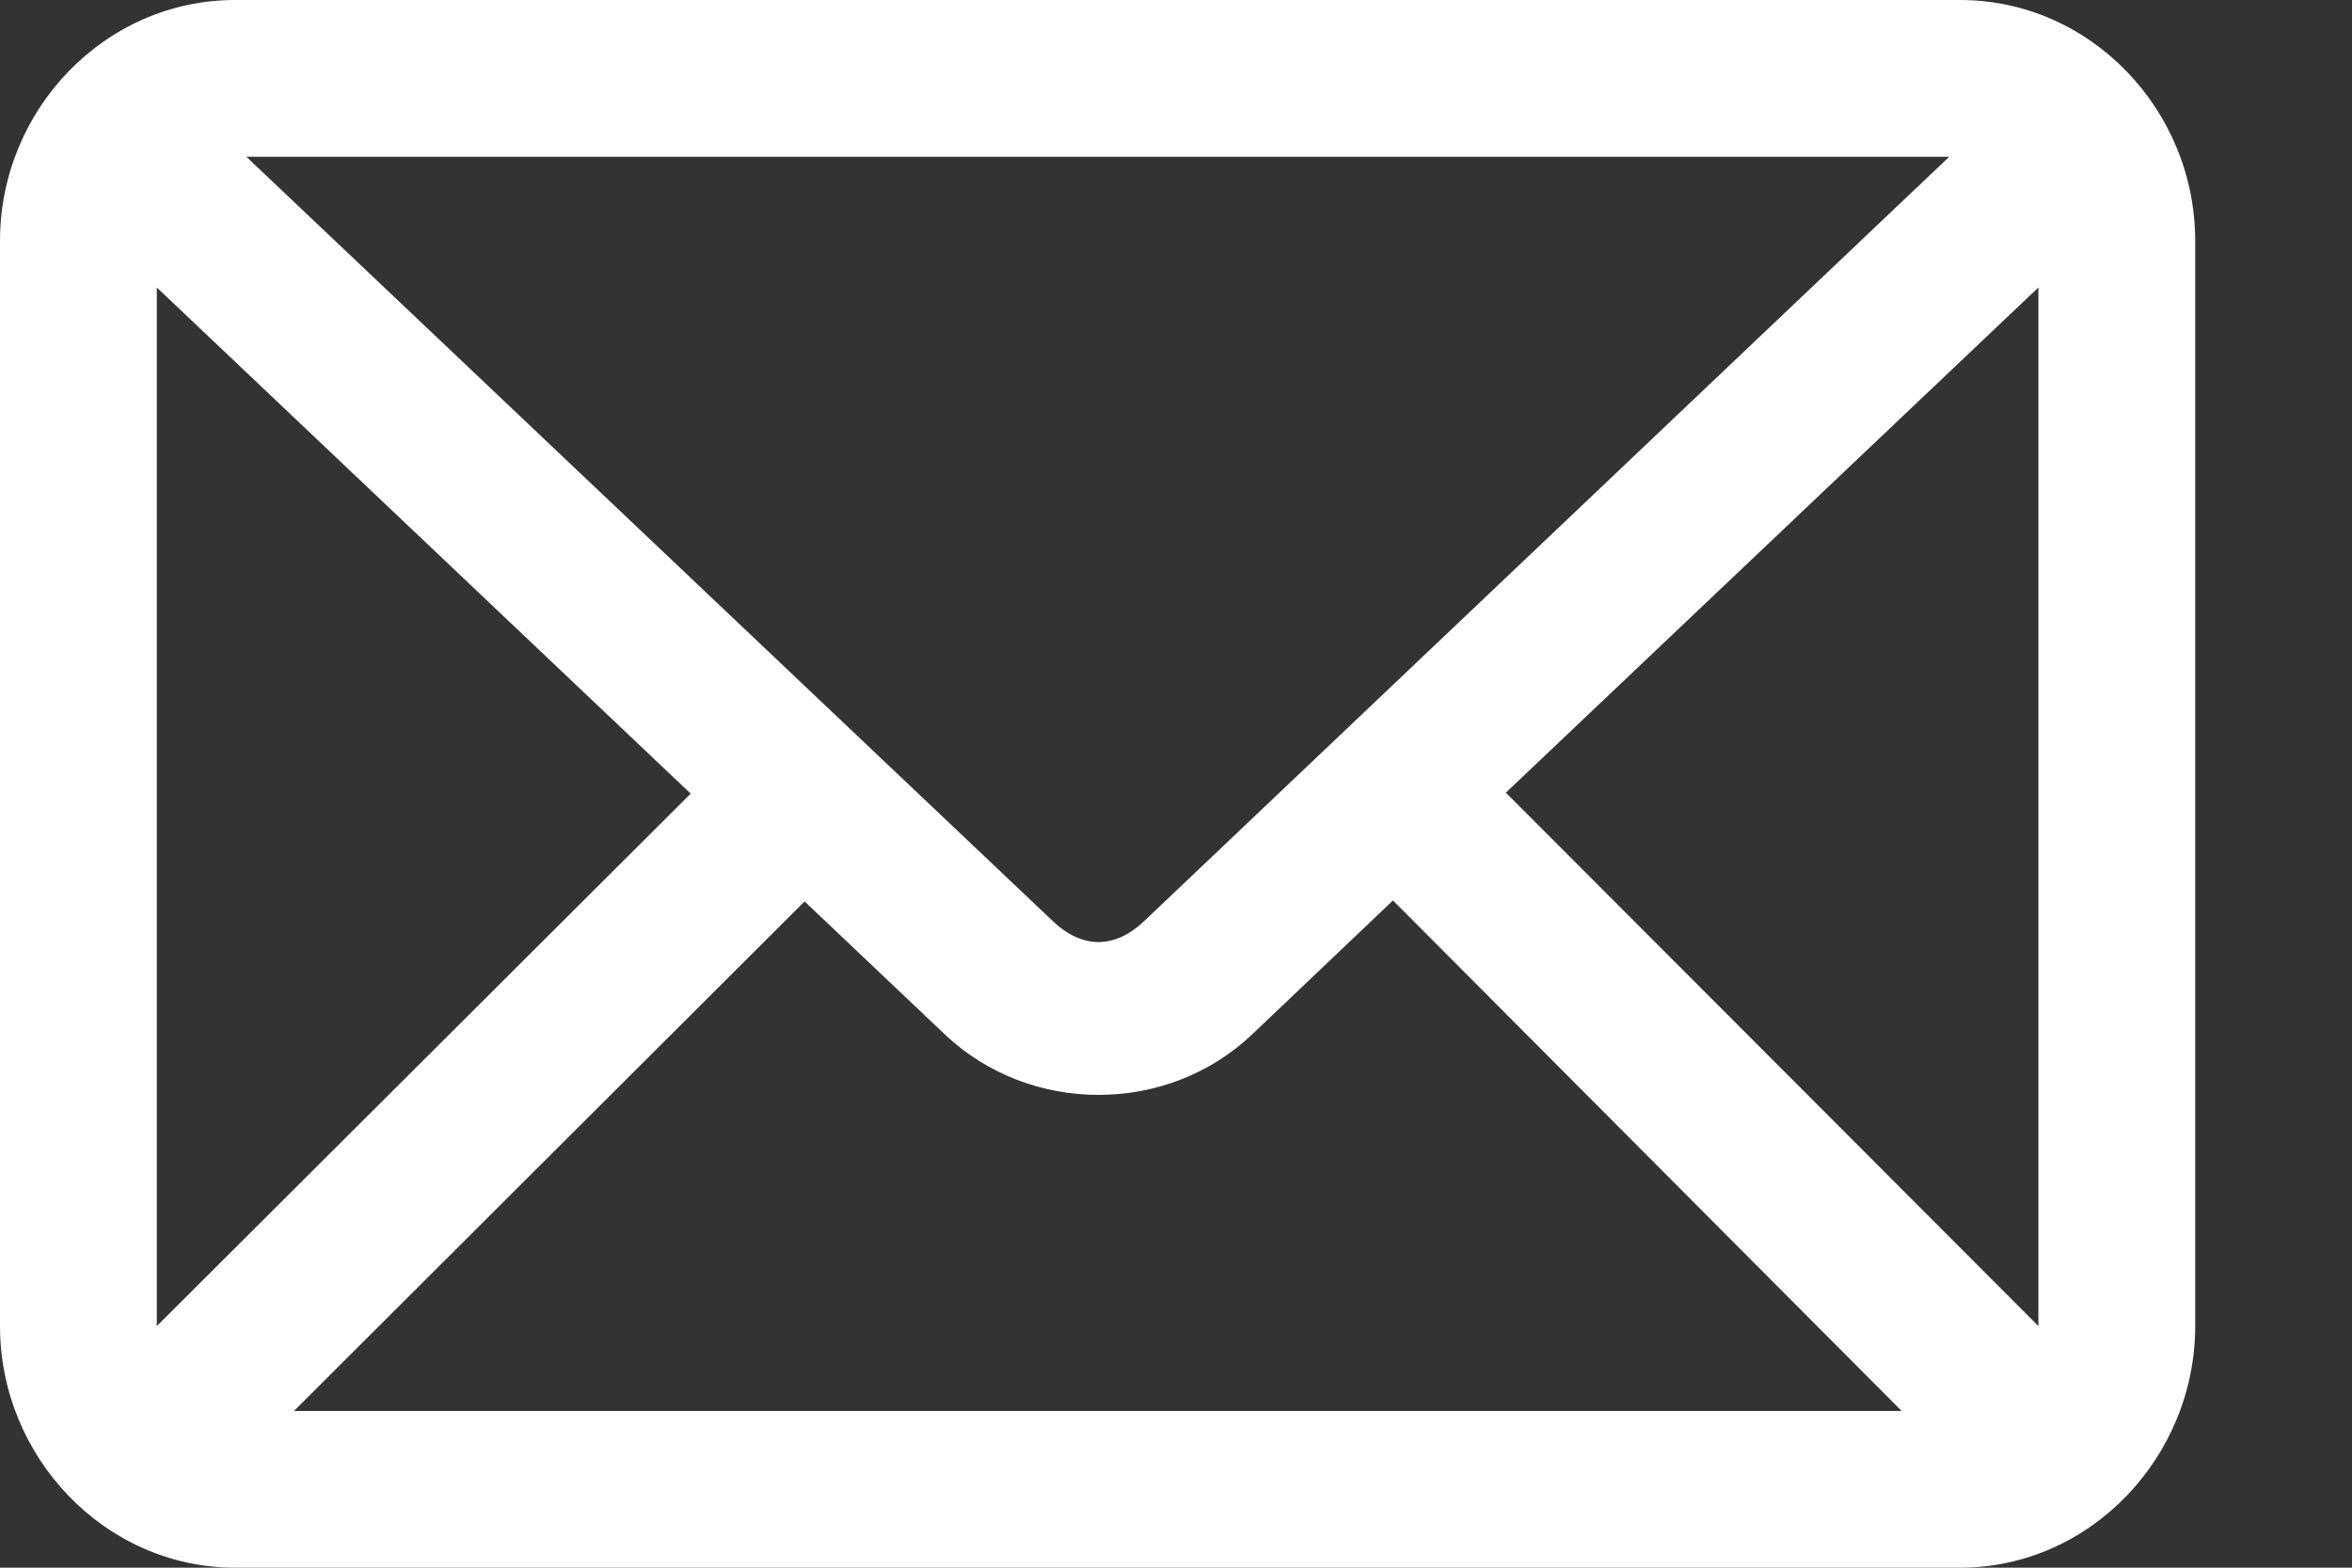 <svg width="12" height="8" viewBox="0 0 12 8" fill="none" xmlns="http://www.w3.org/2000/svg">
<rect x="0" y="0" width="12" height="8" fill="#333333" stroke="none"/>
<path d="M1.2 0C0.533 0 0 0.562 0 1.229V6.767C0 7.433 0.533 8 1.2 8H10C10.667 8 11.2 7.433 11.2 6.767V1.229C11.2 0.562 10.667 0 10 0H1.2ZM1.257 0.8H9.945L5.838 4.7C5.688 4.843 5.521 4.843 5.371 4.7L1.257 0.8ZM0.8 1.467L3.524 4.05L0.8 6.767V1.467ZM10.4 1.467V6.767L7.683 4.045L10.4 1.467ZM7.107 4.595L9.702 7.2H1.5L4.105 4.6L4.821 5.279C5.255 5.69 5.955 5.69 6.388 5.279L7.107 4.595Z" fill="white"/>
</svg>
